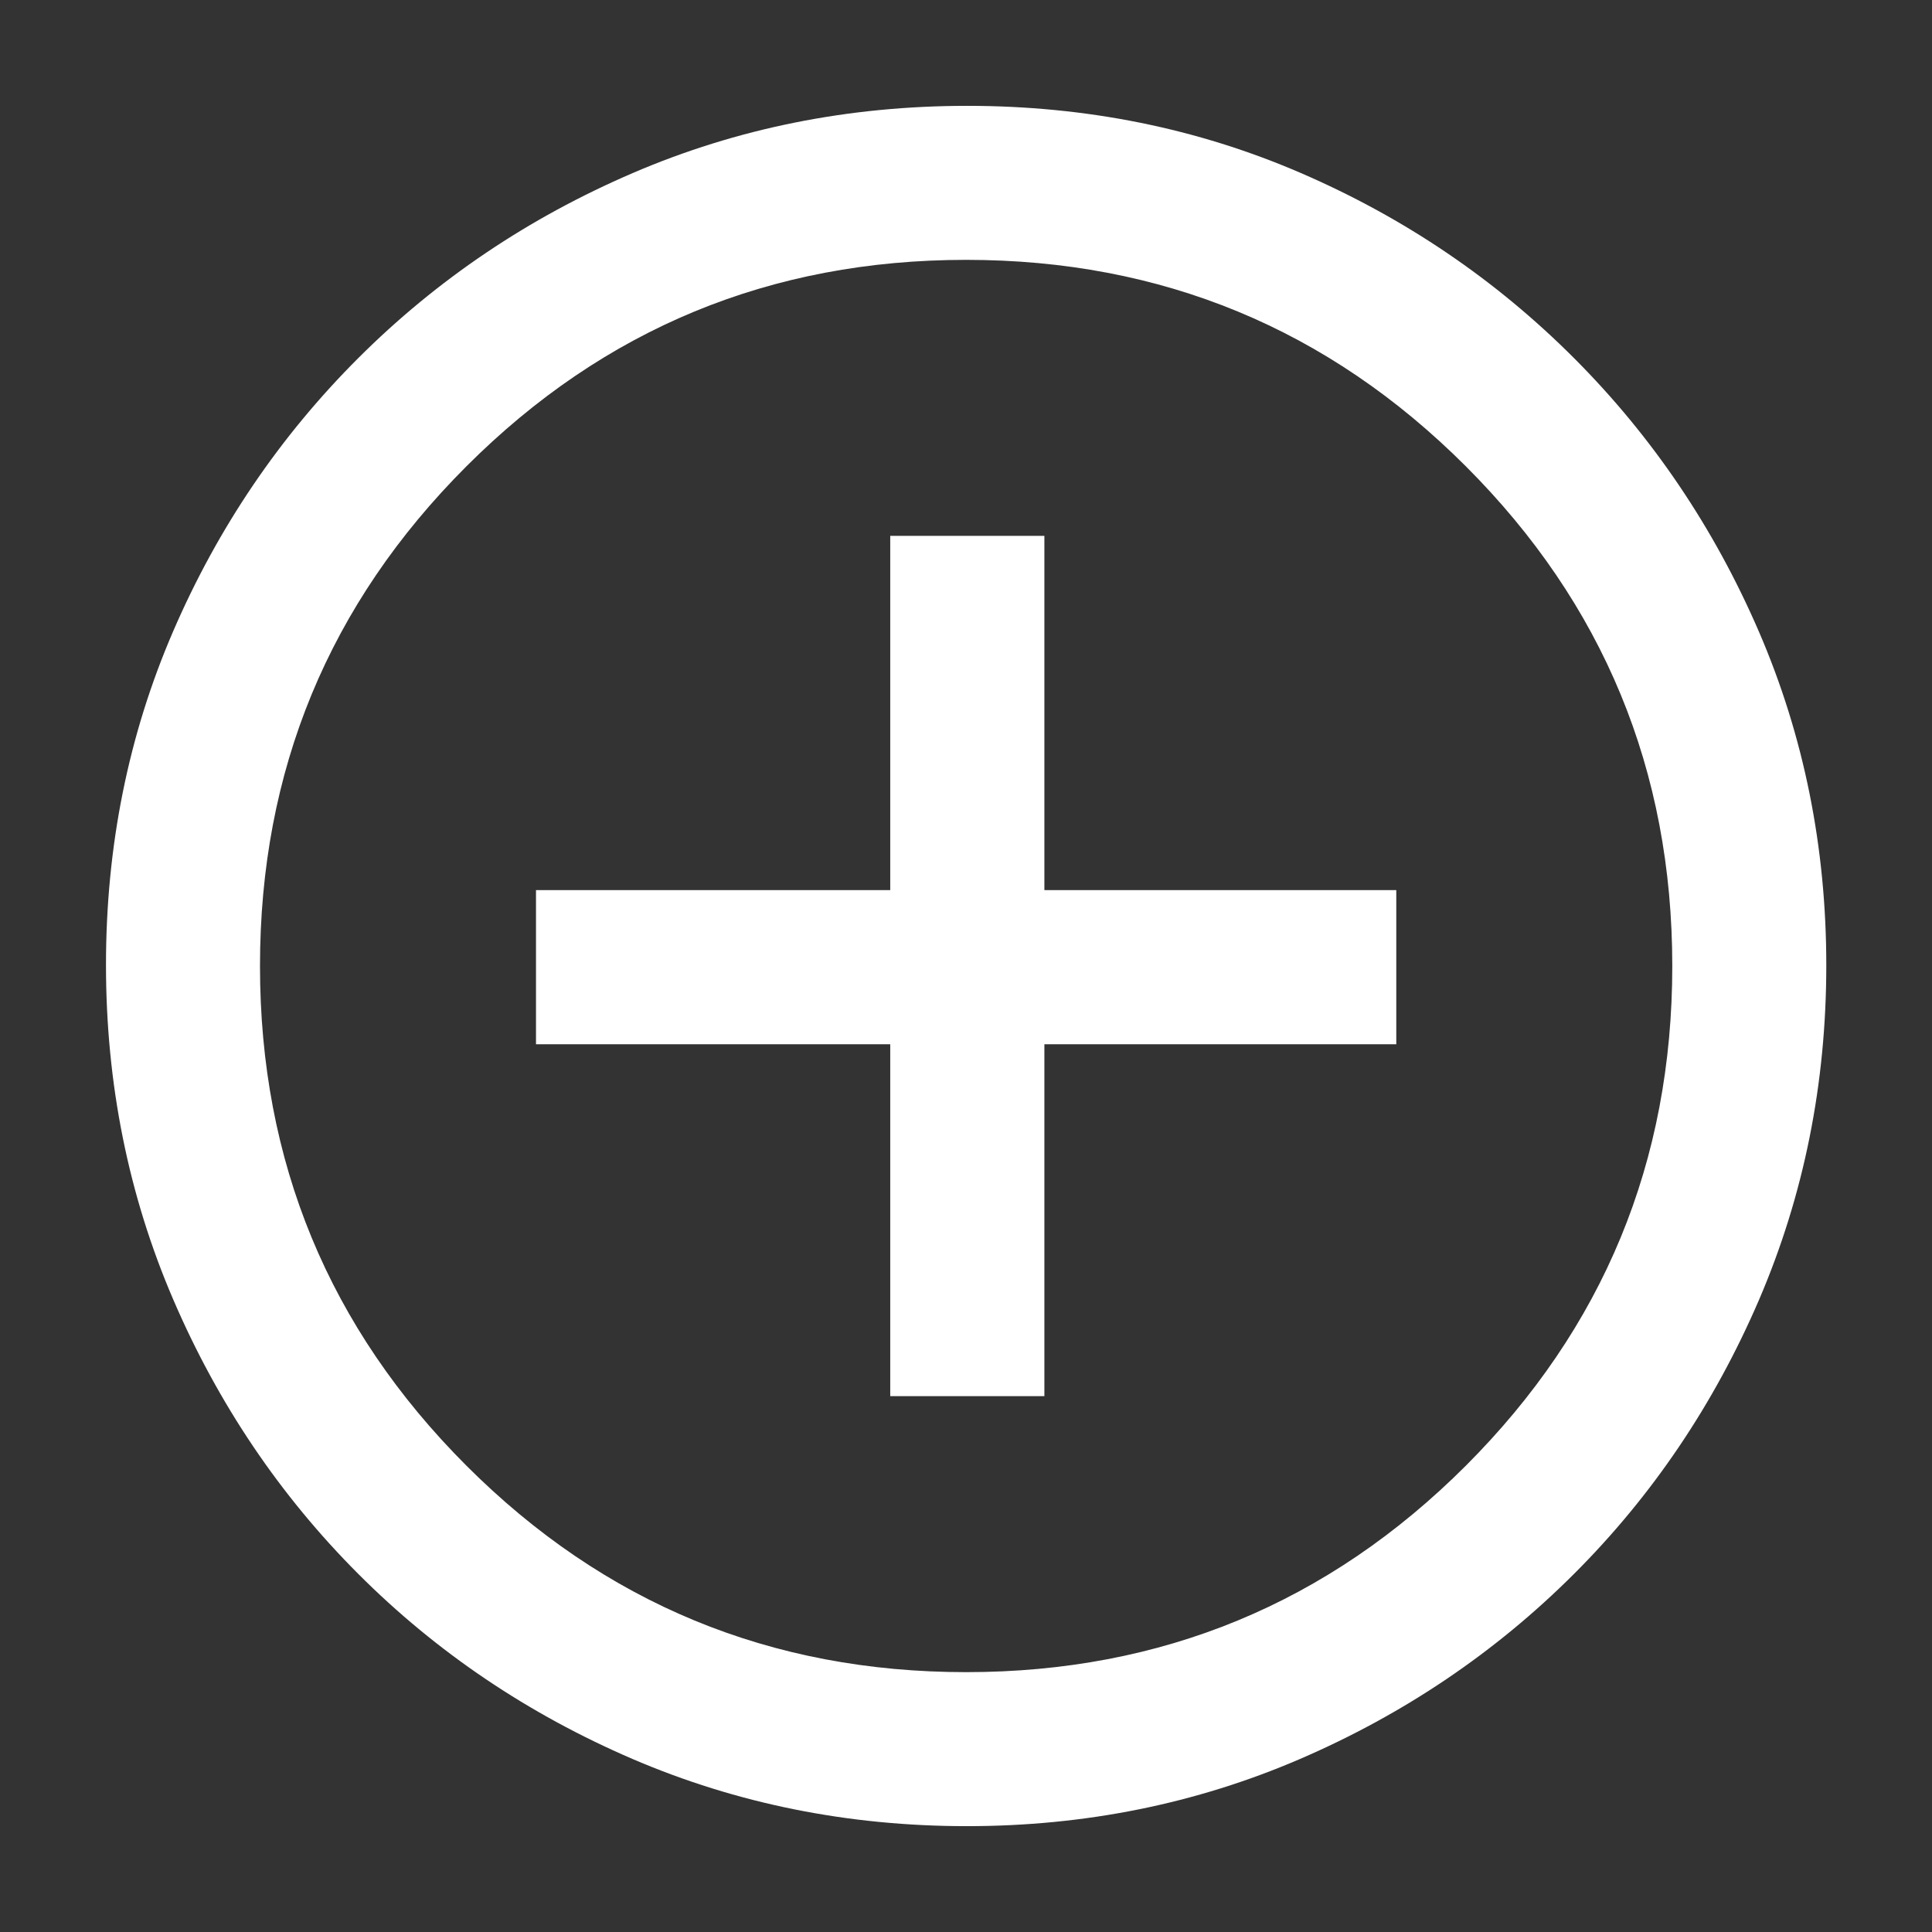 <svg width="14" height="14" viewBox="0 0 14 14" fill="none" xmlns="http://www.w3.org/2000/svg">
<rect x="0" y="0" width="14" height="14" fill="#333333" stroke="none"/>
<path d="M6.451 10.117H7.568V7.567H10.118V6.45H7.568V3.883H6.451V6.45H3.884V7.567H6.451V10.117ZM7.006 13.233C6.148 13.233 5.34 13.071 4.583 12.746C3.826 12.42 3.163 11.973 2.595 11.404C2.027 10.835 1.58 10.172 1.255 9.416C0.93 8.66 0.768 7.852 0.768 6.992C0.768 6.132 0.93 5.326 1.255 4.574C1.58 3.822 2.028 3.162 2.597 2.594C3.166 2.026 3.829 1.579 4.585 1.254C5.341 0.929 6.149 0.767 7.009 0.767C7.869 0.767 8.675 0.929 9.427 1.254C10.179 1.579 10.839 2.027 11.407 2.596C11.975 3.165 12.422 3.827 12.747 4.58C13.072 5.334 13.234 6.139 13.234 6.995C13.234 7.853 13.072 8.66 12.747 9.418C12.421 10.175 11.974 10.838 11.405 11.406C10.836 11.974 10.174 12.421 9.421 12.746C8.667 13.071 7.862 13.233 7.006 13.233ZM7.001 12.117C8.418 12.117 9.625 11.618 10.622 10.621C11.619 9.624 12.118 8.417 12.118 7C12.118 5.583 11.619 4.376 10.622 3.379C9.625 2.382 8.418 1.883 7.001 1.883C5.584 1.883 4.377 2.382 3.38 3.379C2.383 4.376 1.884 5.583 1.884 7C1.884 8.417 2.383 9.624 3.38 10.621C4.377 11.618 5.584 12.117 7.001 12.117Z" fill="white"/>
</svg>
